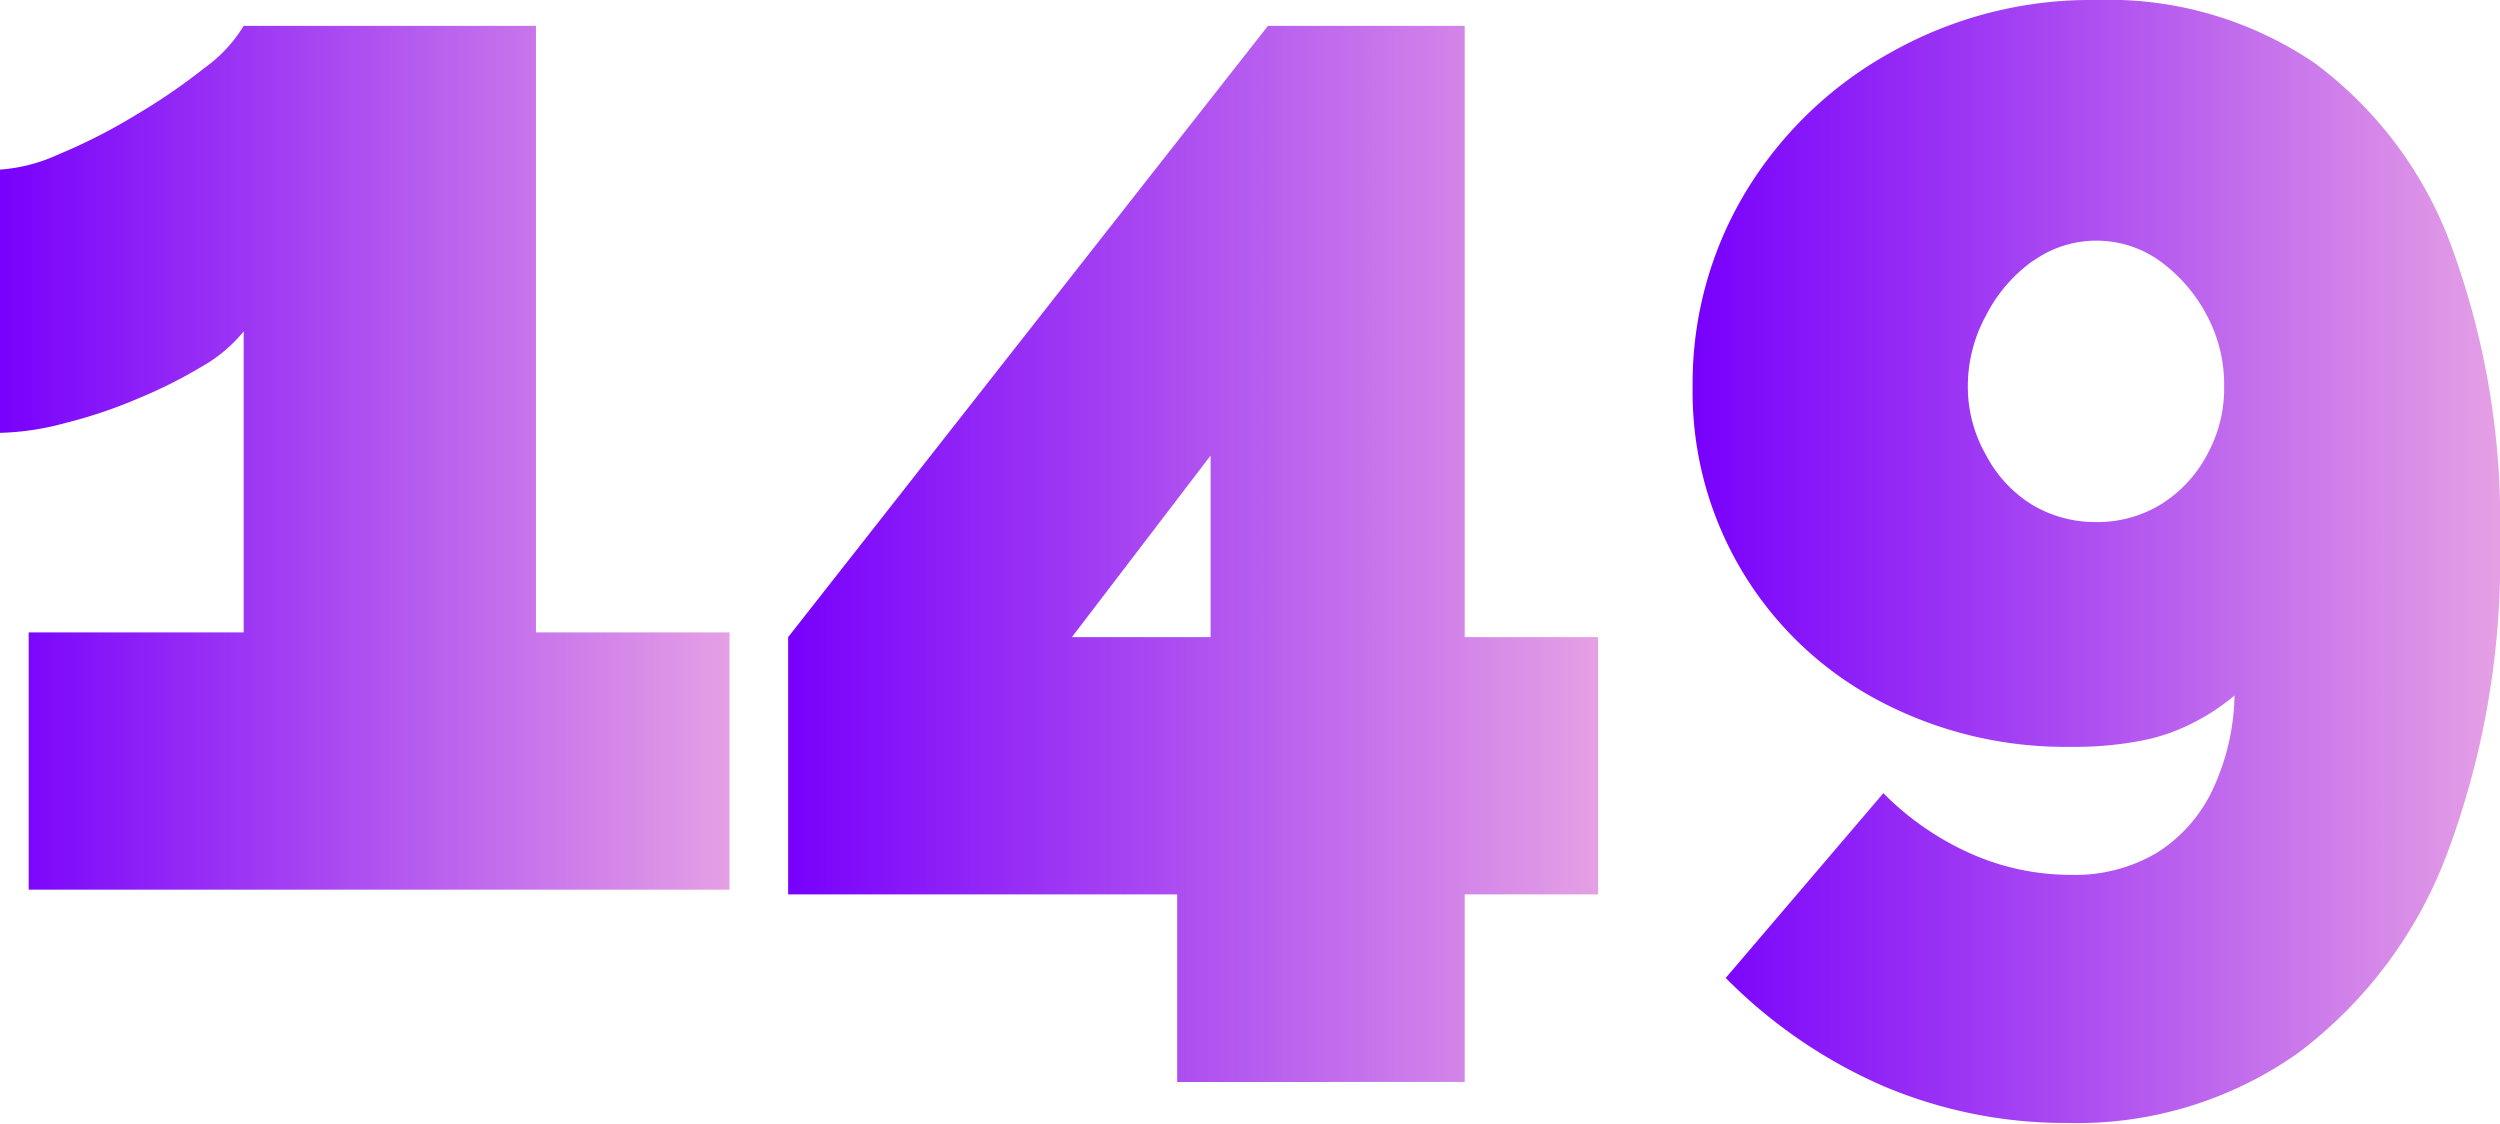 <?xml version="1.0" encoding="UTF-8"?> <svg xmlns="http://www.w3.org/2000/svg" xmlns:xlink="http://www.w3.org/1999/xlink" viewBox="0 0 79.3 35.66"><defs><style>.cls-1{fill:url(#Безымянный_градиент_2);}.cls-2{fill:url(#Безымянный_градиент_2-2);}.cls-3{fill:url(#Безымянный_градиент_2-3);}</style><linearGradient id="Безымянный_градиент_2" y1="14.52" x2="23.14" y2="14.52" gradientUnits="userSpaceOnUse"><stop offset="0" stop-color="#7800fc"></stop><stop offset="1" stop-color="#e5a0e5"></stop></linearGradient><linearGradient id="Безымянный_градиент_2-2" x1="25.01" y1="17.57" x2="50.69" y2="17.57" xlink:href="#Безымянный_градиент_2"></linearGradient><linearGradient id="Безымянный_градиент_2-3" x1="53.71" y1="17.83" x2="79.3" y2="17.83" xlink:href="#Безымянный_градиент_2"></linearGradient></defs><title>Ресурс 3</title><g id="Слой_2" data-name="Слой 2"><g id="Слой_1-2" data-name="Слой 1"><path class="cls-1" d="M23.14,20.06v8.16H.91V20.06H7.73V10.51a4.68,4.68,0,0,1-1.35,1.13,14.91,14.91,0,0,1-2,1,14.92,14.92,0,0,1-2.28.77A8.62,8.62,0,0,1,0,13.73V5.38A5.33,5.33,0,0,0,1.85,4.9,17.83,17.83,0,0,0,4.27,3.67,19.3,19.3,0,0,0,6.48,2.16,4.58,4.58,0,0,0,7.73.82H17V20.06Z"></path><path class="cls-2" d="M37.34,34.32V28.37H25V20.21L40.22.82h6.24V20.21h4.23v8.16H46.46v5.95ZM34,20.21H38.4V14.45Z"></path><path class="cls-3" d="M55.39,6.06A12.37,12.37,0,0,1,60,1.65,12.91,12.91,0,0,1,66.48,0a11.65,11.65,0,0,1,6.94,2,12.64,12.64,0,0,1,4.36,5.87,25.26,25.26,0,0,1,1.52,9.28,26.56,26.56,0,0,1-1.66,9.88,14.09,14.09,0,0,1-4.73,6.36,12.13,12.13,0,0,1-7.34,2.23,14.77,14.77,0,0,1-5.83-1.17,16,16,0,0,1-5-3.43l5-5.86a9.12,9.12,0,0,0,2.78,1.92,7.81,7.81,0,0,0,3.17.67,5.08,5.08,0,0,0,2.71-.69,4.75,4.75,0,0,0,1.78-2,7.36,7.36,0,0,0,.7-3,6.74,6.74,0,0,1-1.4.91,6.06,6.06,0,0,1-1.7.55,11.12,11.12,0,0,1-2.09.17,12.65,12.65,0,0,1-6.14-1.49,11.07,11.07,0,0,1-5.86-9.95A11.76,11.76,0,0,1,55.39,6.06Zm9.1,2.21A4.8,4.8,0,0,0,63,10a4.67,4.67,0,0,0-.58,2.32A4.35,4.35,0,0,0,63,14.44,4.07,4.07,0,0,0,64.44,16a3.91,3.91,0,0,0,2,.56A3.86,3.86,0,0,0,68.54,16,4.1,4.1,0,0,0,70,14.44a4.35,4.35,0,0,0,.55-2.17A4.67,4.67,0,0,0,70,10,5,5,0,0,0,68.5,8.27a3.46,3.46,0,0,0-4,0Z"></path></g></g></svg> 